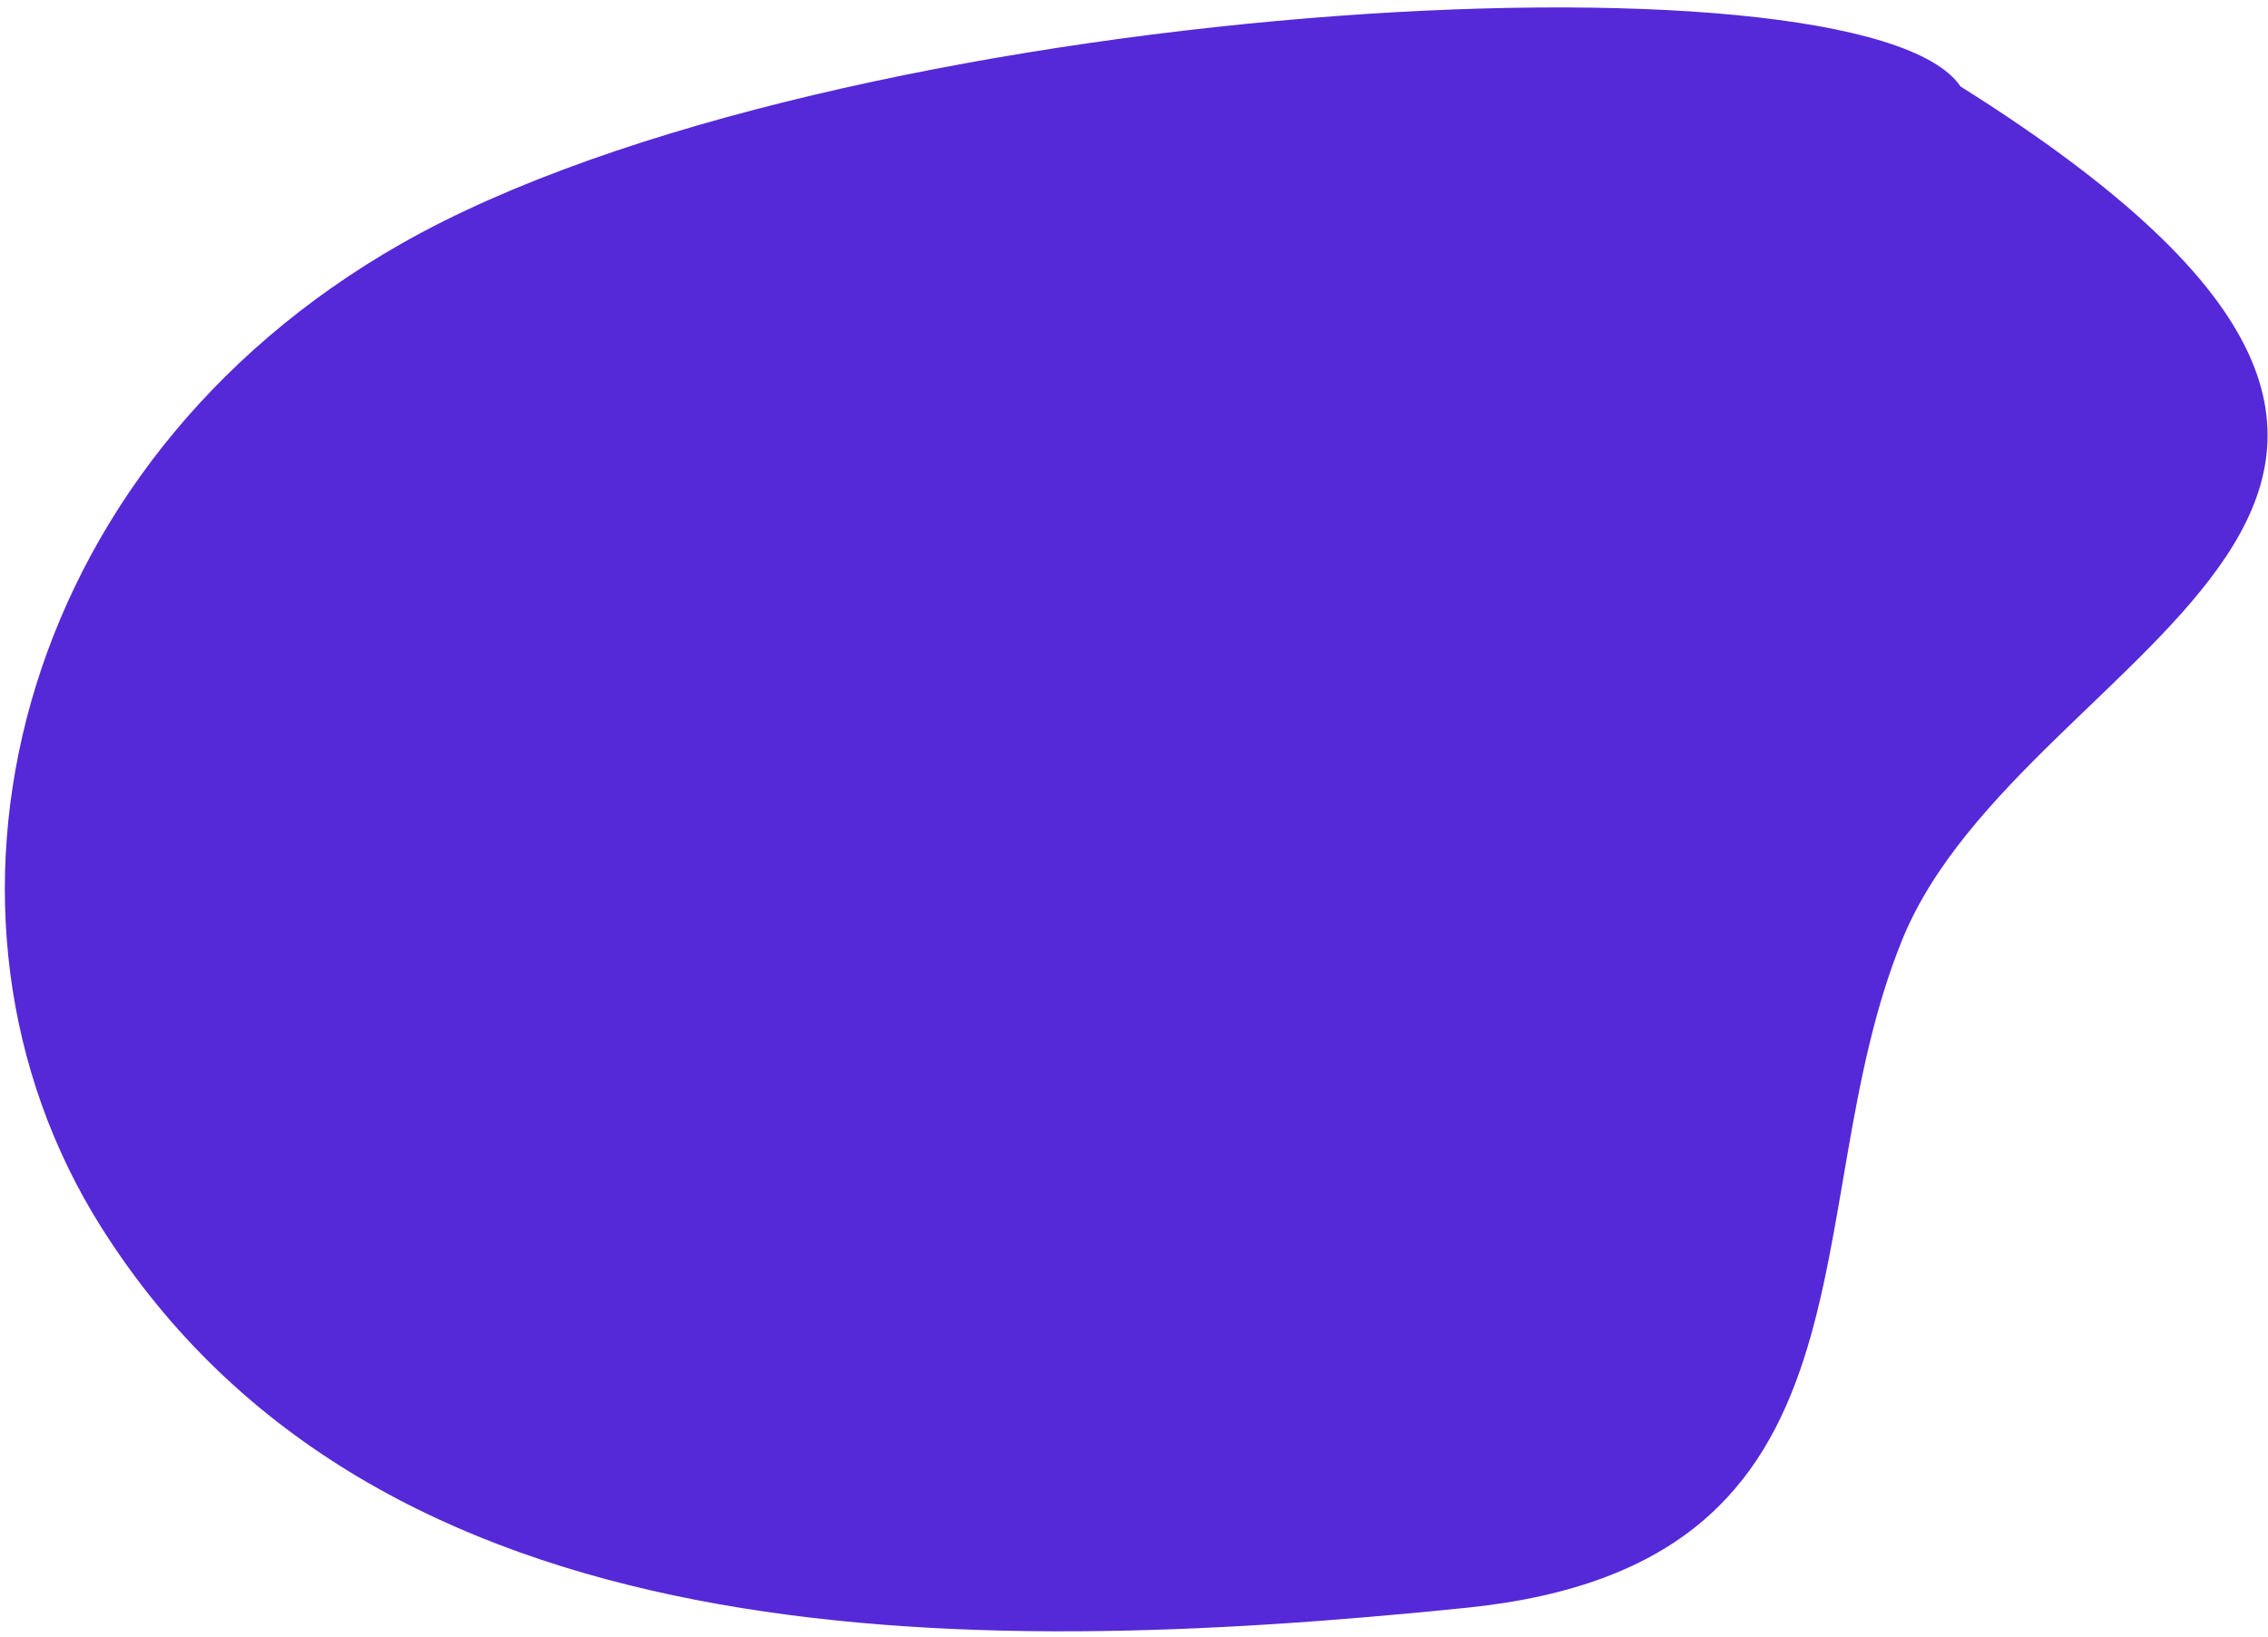<svg width="241" height="174" viewBox="0 0 241 174" fill="none" xmlns="http://www.w3.org/2000/svg">
<path id="Vector" fillRule="evenodd" clipRule="evenodd" d="M202.149 99.849C190.318 128.872 201.446 166.254 155.8 170.899C101.699 176.404 39.935 176.617 10.792 130.498C-10.171 97.323 1.165 49.477 42.698 25.873C88.576 -0.2 197.902 -6.277 208.327 9.191C278.79 53.453 215.143 67.977 202.149 99.849Z" fill="#5529D8"/>
</svg>
